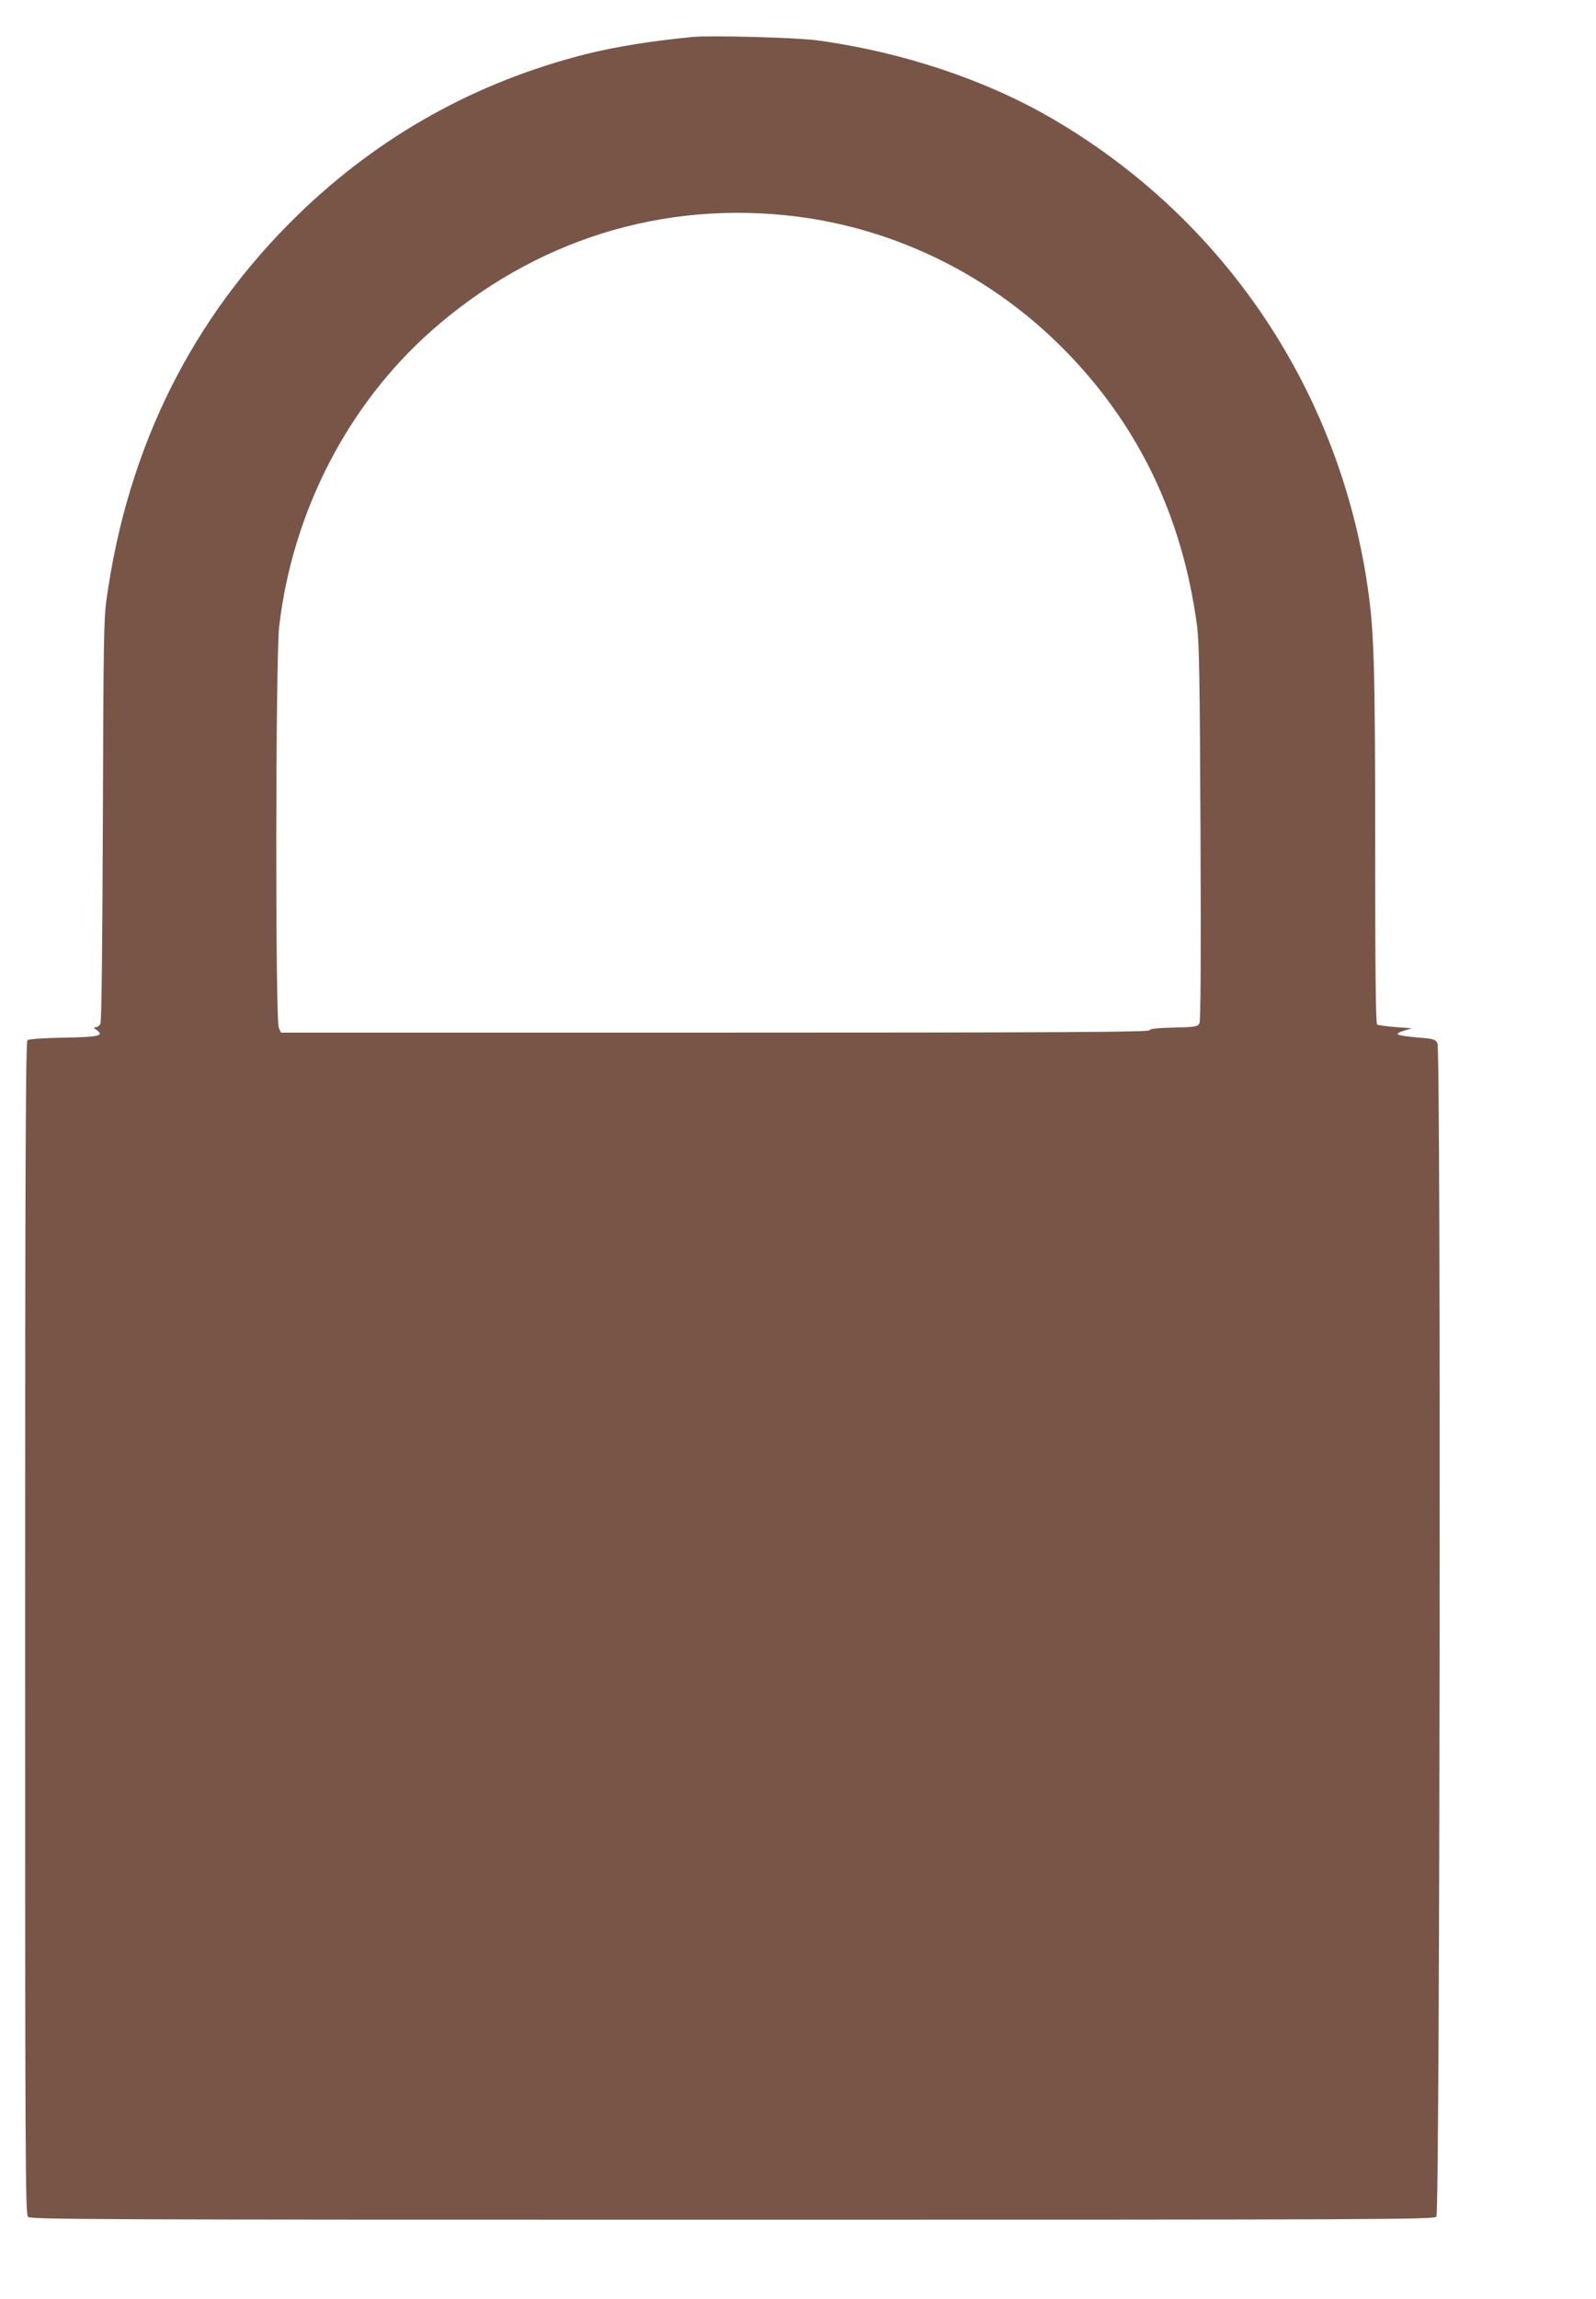 <?xml version="1.0" standalone="no"?>
<!DOCTYPE svg PUBLIC "-//W3C//DTD SVG 20010904//EN"
 "http://www.w3.org/TR/2001/REC-SVG-20010904/DTD/svg10.dtd">
<svg version="1.0" xmlns="http://www.w3.org/2000/svg"
 width="889pt" height="1280pt" viewBox="0 0 889 1280"
 preserveAspectRatio="xMidYMid meet">
<g transform="translate(0,1280) scale(0.1,-0.1)"
fill="#795548" stroke="none">
<path d="M3855 12594 c-233 -23 -424 -54 -590 -95 -613 -155 -1151 -454 -1604
-894 -591 -574 -950 -1294 -1068 -2145 -15 -111 -17 -249 -20 -1234 -3 -706
-7 -1116 -14 -1127 -5 -11 -17 -19 -27 -19 -13 0 -12 -3 7 -16 44 -31 10 -39
-187 -42 -110 -2 -192 -8 -199 -14 -10 -8 -13 -672 -13 -3274 0 -2953 1 -3264
16 -3278 14 -15 384 -16 3923 -16 3624 0 3910 1 3922 17 20 23 26 6494 6 6533
-12 23 -20 26 -112 33 -55 5 -104 12 -109 17 -5 5 10 14 35 21 l44 13 -92 7
c-50 4 -96 10 -102 14 -8 4 -11 299 -11 983 0 1007 -6 1202 -41 1447 -159
1105 -803 2061 -1764 2618 -371 215 -833 368 -1300 432 -114 16 -599 29 -700
19z m585 -1000 c556 -71 1078 -329 1480 -733 416 -418 665 -931 747 -1541 13
-96 16 -289 20 -1157 3 -728 1 -1047 -6 -1061 -10 -19 -23 -21 -143 -24 -94
-2 -133 -7 -136 -15 -3 -10 -496 -13 -2420 -13 l-2417 0 -12 27 c-20 43 -18
2062 2 2234 74 637 382 1235 847 1646 573 507 1292 731 2038 637z"/>
</g>
</svg>
